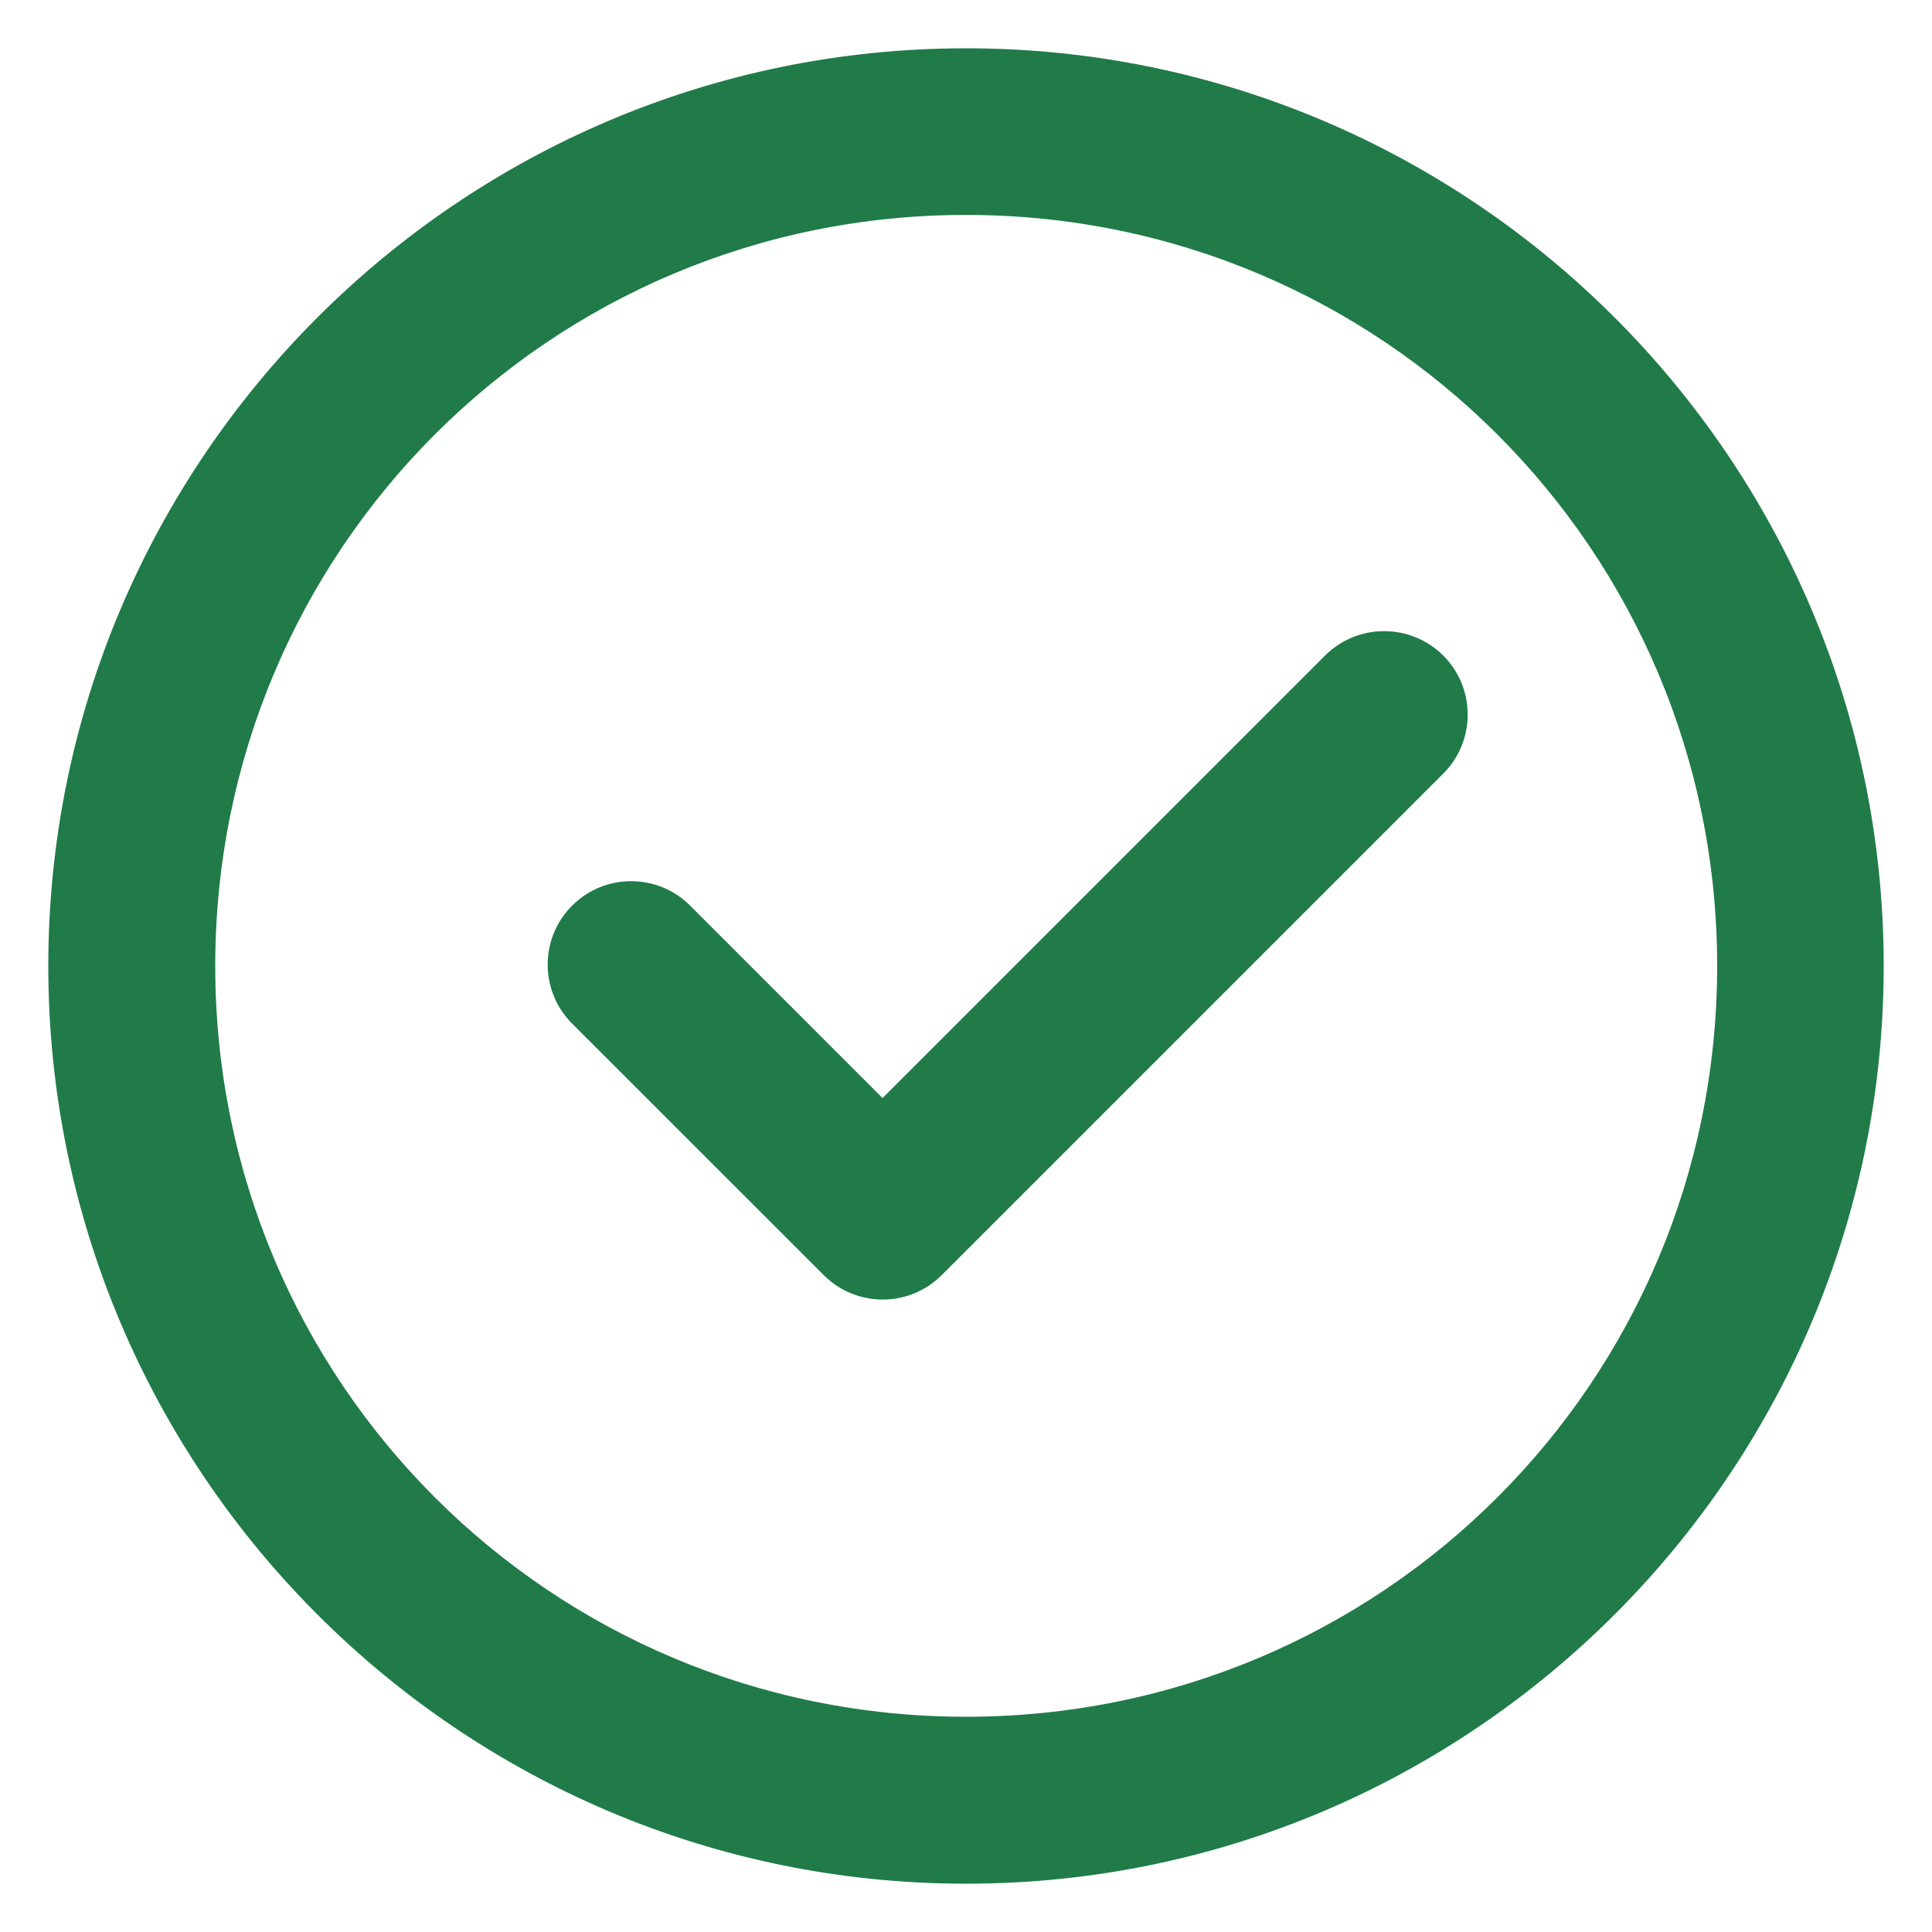 <svg id="Layer_1" enable-background="new 0 0 100 100" viewBox="0 0 100 100" xmlns="http://www.w3.org/2000/svg"><path fill="#207B48" clip-rule="evenodd" d="m50 2.5c-26.185 0-47.5 21.315-47.5 47.5s21.315 47.5 47.5 47.5 47.5-21.315 47.5-47.5-21.315-47.5-47.5-47.5zm0 8.624c21.517 0 38.88 17.359 38.88 38.876s-17.363 38.859-38.88 38.859-38.859-17.342-38.859-38.859 17.342-38.876 38.859-38.876zm21.521 21.546c-1.126.03-2.196.499-2.982 1.307l-22.858 22.858-9.898-9.898c-1.652-1.721-4.386-1.776-6.107-.124-1.721 1.652-1.776 4.386-.124 6.107.041.042.082.084.124.124l12.96 12.956c1.687 1.686 4.42 1.686 6.107 0l25.899-25.899c1.72-1.653 1.774-4.387.121-6.107-.845-.879-2.023-1.36-3.242-1.324z" fill-rule="evenodd"/></svg>